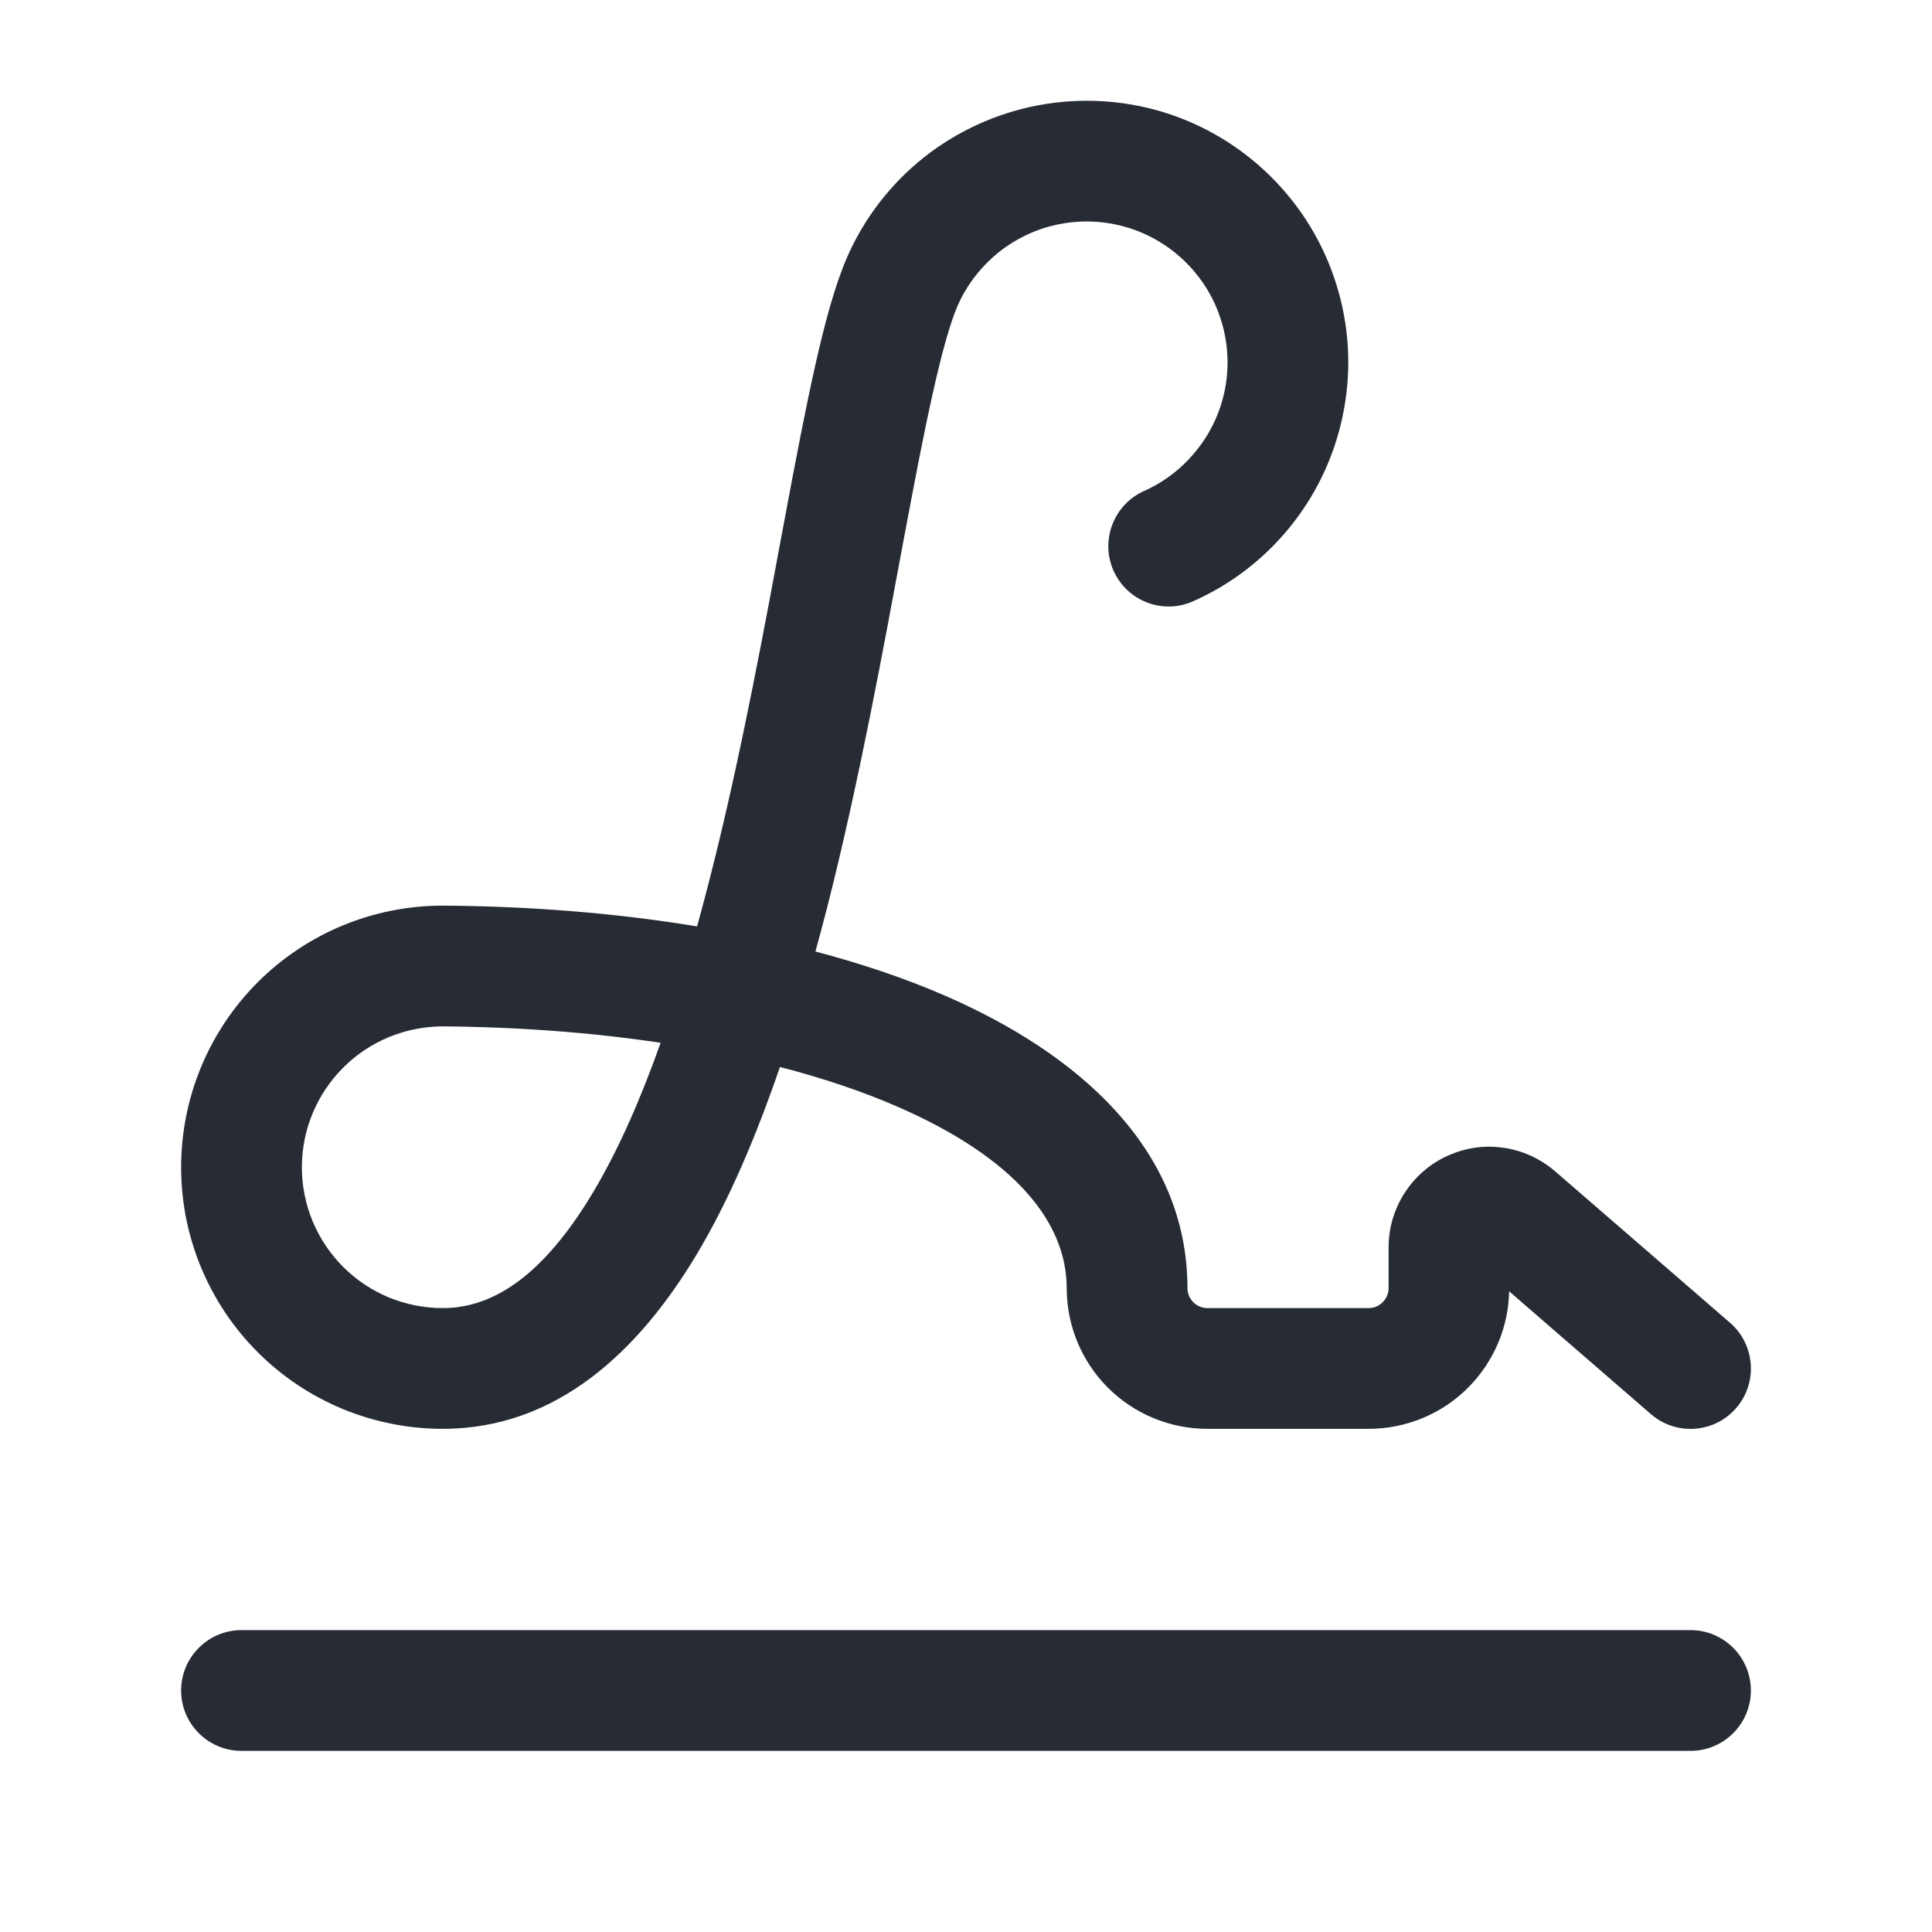 <svg width="16" height="16" viewBox="0 0 16 16" fill="none" xmlns="http://www.w3.org/2000/svg">
<path d="M14 13.5C14.276 13.5 14.5 13.724 14.5 14C14.5 14.276 14.276 14.5 14 14.5H2C1.724 14.5 1.5 14.276 1.5 14C1.5 13.724 1.724 13.5 2 13.5H14ZM12.417 9.501L12.477 9.509L12.537 9.522C12.668 9.555 12.789 9.62 12.89 9.71H12.89L14.328 10.955C14.536 11.136 14.559 11.452 14.378 11.661C14.197 11.87 13.881 11.892 13.672 11.711L12.498 10.694C12.492 10.994 12.37 11.28 12.158 11.492C11.94 11.711 11.643 11.833 11.334 11.833H10C9.691 11.833 9.394 11.711 9.175 11.492C8.956 11.273 8.834 10.976 8.834 10.667C8.833 10.126 8.412 9.591 7.428 9.163C7.138 9.037 6.813 8.928 6.459 8.836C6.264 9.405 6.039 9.939 5.768 10.391C5.298 11.175 4.622 11.833 3.667 11.833C3.092 11.833 2.541 11.605 2.135 11.199C1.728 10.793 1.5 10.241 1.5 9.667C1.5 9.092 1.728 8.541 2.135 8.134C2.541 7.728 3.092 7.5 3.667 7.5H3.67C4.394 7.505 5.106 7.562 5.773 7.672C5.81 7.537 5.847 7.4 5.882 7.261C6.14 6.247 6.333 5.185 6.504 4.268C6.589 3.813 6.67 3.389 6.75 3.033C6.828 2.685 6.913 2.365 7.014 2.134V2.133C7.155 1.81 7.372 1.527 7.647 1.307C7.923 1.088 8.247 0.939 8.593 0.873C8.938 0.807 9.295 0.826 9.632 0.928C9.969 1.031 10.275 1.215 10.525 1.463C10.775 1.711 10.961 2.016 11.066 2.352C11.172 2.688 11.194 3.044 11.13 3.39C11.067 3.737 10.921 4.062 10.703 4.339C10.486 4.616 10.204 4.836 9.882 4.979C9.63 5.092 9.335 4.979 9.222 4.727C9.11 4.475 9.223 4.179 9.475 4.066C9.648 3.989 9.799 3.87 9.916 3.721C10.034 3.572 10.113 3.397 10.147 3.211C10.181 3.024 10.169 2.832 10.112 2.651C10.056 2.47 9.955 2.306 9.821 2.173C9.686 2.039 9.521 1.94 9.34 1.885C9.159 1.83 8.966 1.819 8.78 1.855C8.594 1.89 8.42 1.971 8.271 2.089C8.142 2.193 8.036 2.322 7.96 2.469L7.93 2.533C7.871 2.669 7.803 2.907 7.726 3.252C7.65 3.588 7.573 3.995 7.487 4.452C7.318 5.359 7.119 6.456 6.852 7.508C6.82 7.632 6.787 7.756 6.753 7.88C7.137 7.981 7.498 8.103 7.827 8.246C8.924 8.723 9.833 9.511 9.834 10.667C9.834 10.711 9.851 10.753 9.882 10.784C9.914 10.816 9.956 10.833 10 10.833H11.334C11.378 10.833 11.42 10.816 11.451 10.784C11.482 10.753 11.5 10.711 11.5 10.667V10.333C11.499 10.171 11.546 10.013 11.634 9.877L11.669 9.827C11.755 9.713 11.869 9.623 12.001 9.566L12.057 9.544C12.172 9.503 12.295 9.488 12.417 9.501ZM2.5 9.667C2.5 9.976 2.623 10.273 2.842 10.492C3.061 10.711 3.357 10.833 3.667 10.833C4.095 10.833 4.507 10.55 4.91 9.877C5.119 9.528 5.304 9.106 5.471 8.636C4.905 8.551 4.296 8.505 3.666 8.5C3.357 8.501 3.06 8.623 2.842 8.842C2.623 9.061 2.5 9.357 2.5 9.667Z" fill="#272B33"/>
</svg>
